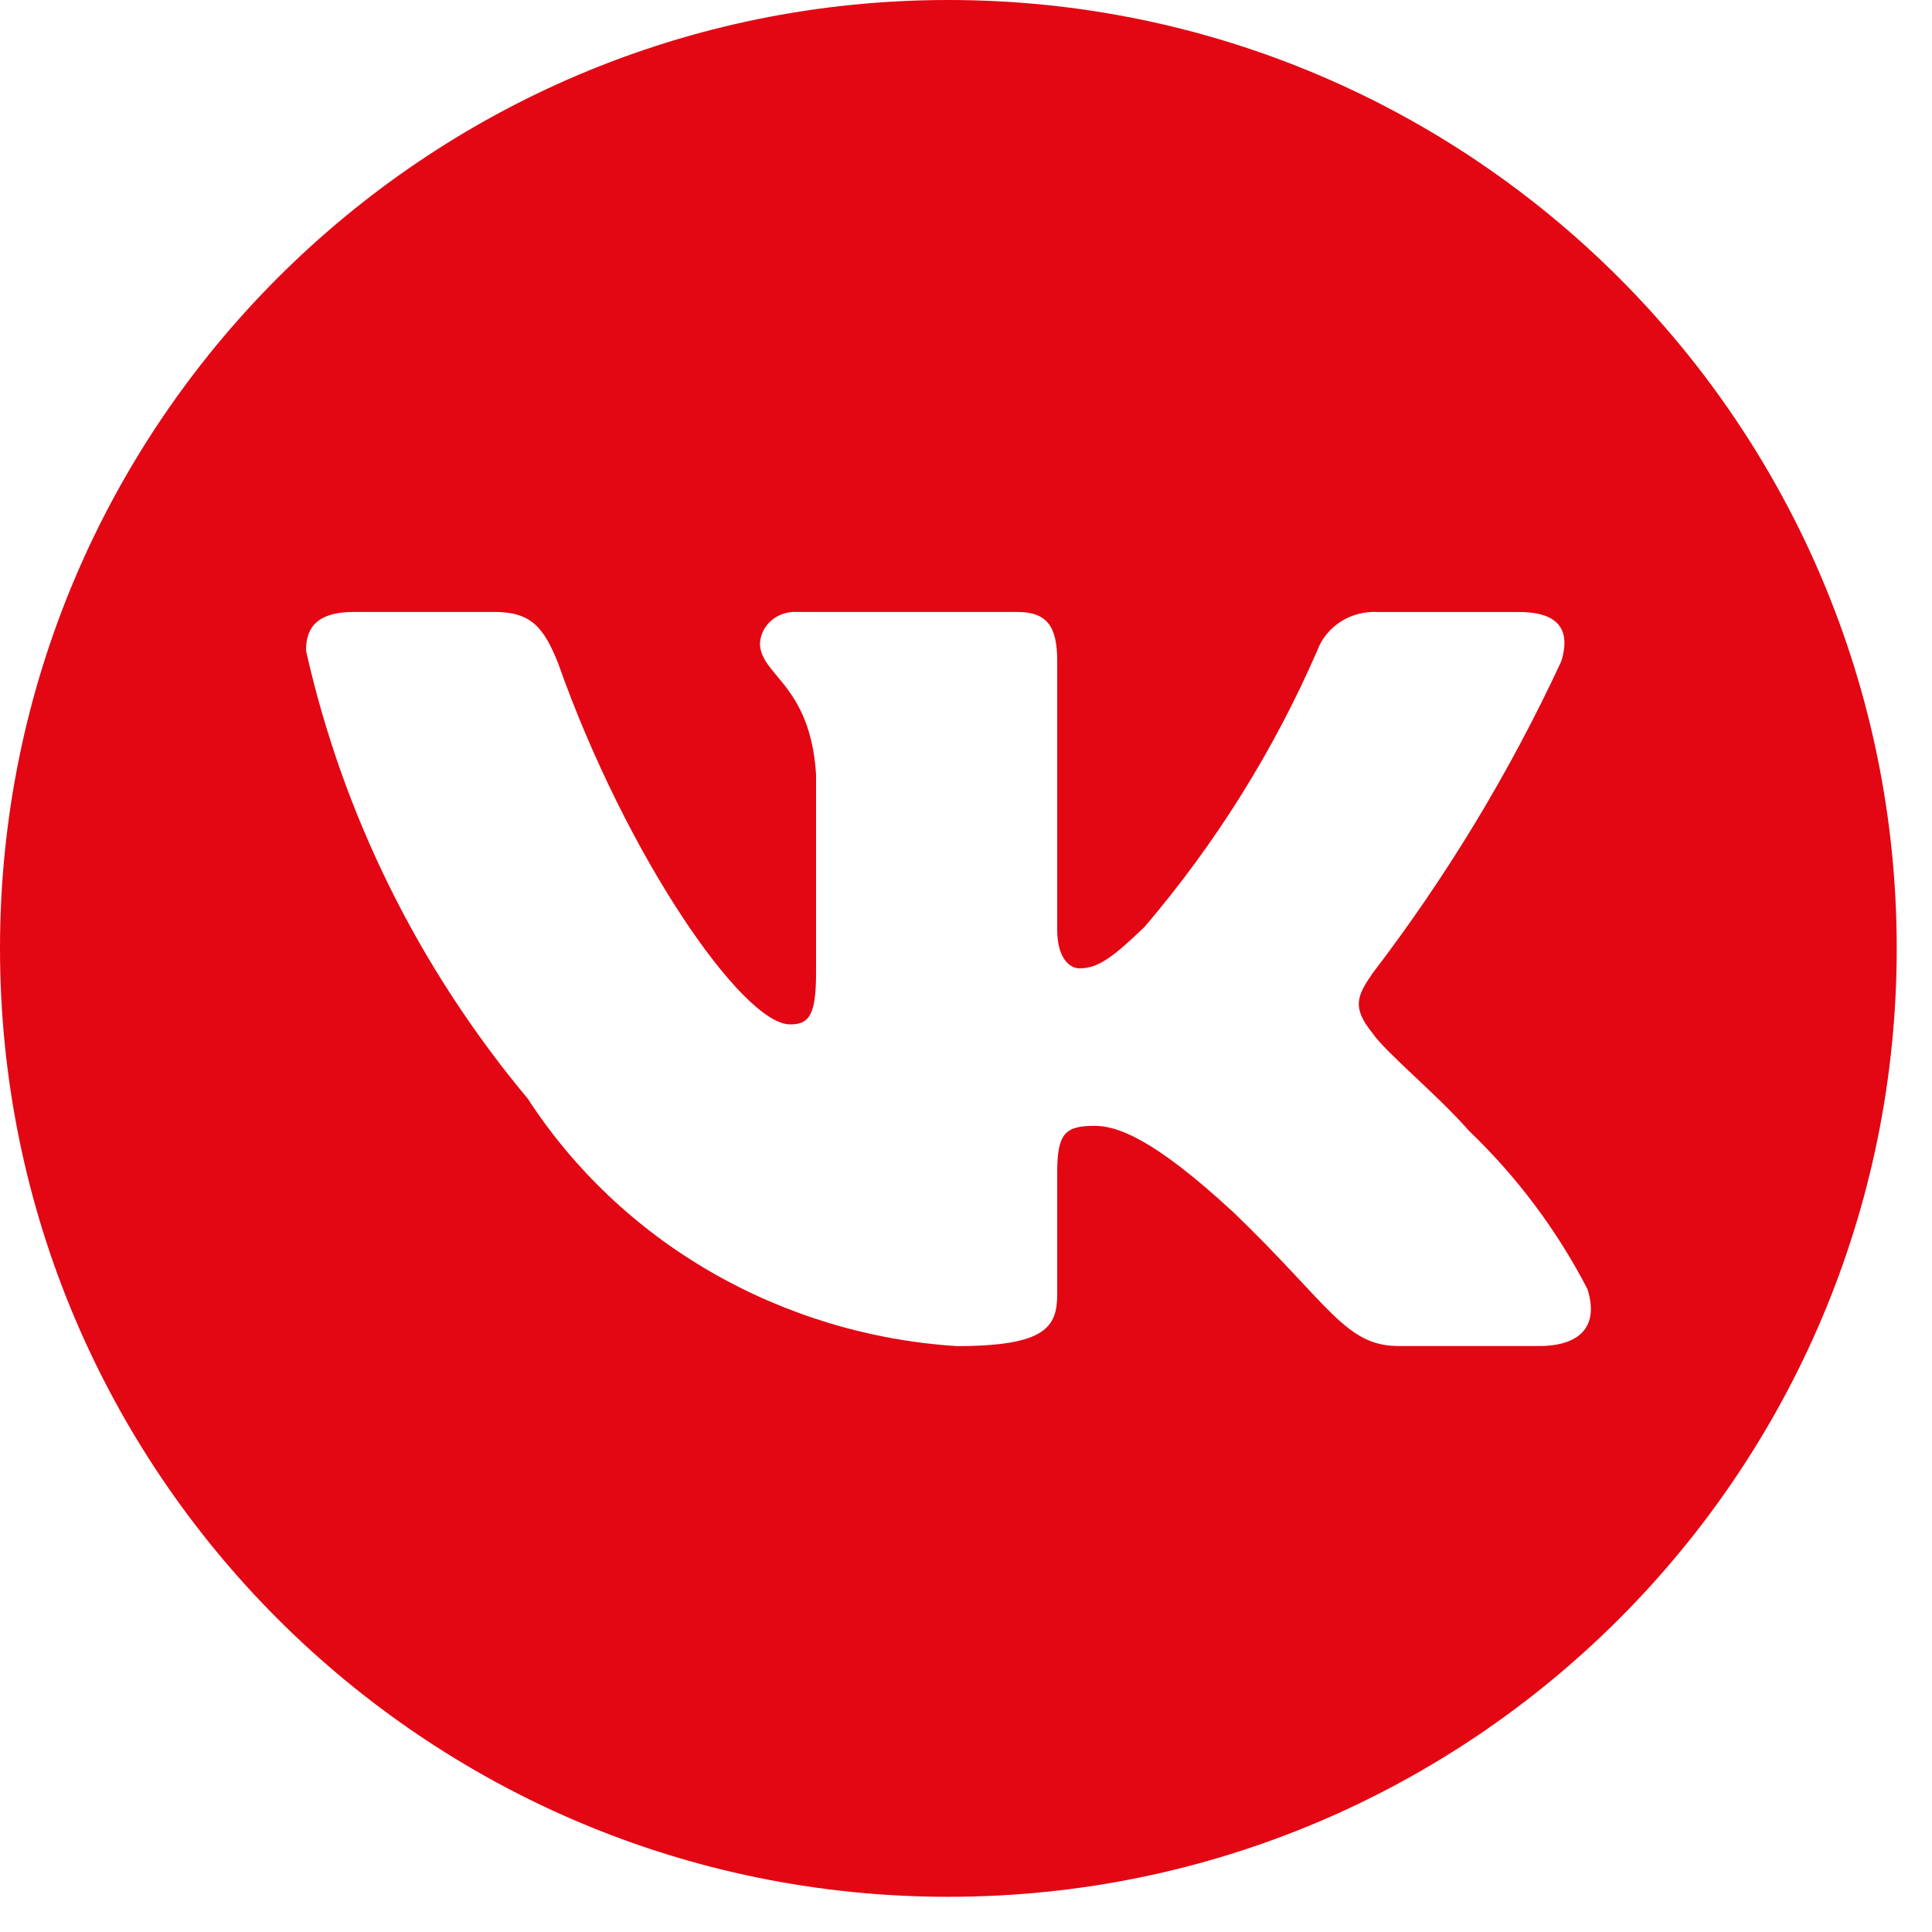 <?xml version="1.0" encoding="UTF-8"?> <svg xmlns="http://www.w3.org/2000/svg" width="23" height="23" viewBox="0 0 23 23" fill="none"><path d="M11.29 0C17.525 0 22.58 5.055 22.58 11.29C22.58 17.526 17.526 22.581 11.29 22.581C5.055 22.581 0 17.525 0 11.29C0 5.055 5.055 0 11.29 0ZM4.217 7.285C3.738 7.285 3.643 7.504 3.643 7.745C4.08 9.697 4.984 11.524 6.284 13.081C6.832 13.925 7.58 14.633 8.468 15.145C9.355 15.656 10.357 15.959 11.39 16.025C12.454 16.025 12.586 15.795 12.586 15.403V13.955C12.586 13.495 12.68 13.403 13.027 13.403C13.278 13.403 13.697 13.518 14.69 14.438C15.825 15.53 16.016 16.024 16.649 16.024H18.324C18.802 16.024 19.041 15.795 18.898 15.346C18.537 14.648 18.061 14.011 17.487 13.461C17.093 13.013 16.506 12.541 16.34 12.3C16.087 11.989 16.159 11.851 16.34 11.587C17.225 10.43 17.978 9.184 18.587 7.872C18.693 7.528 18.587 7.286 18.085 7.286H16.411C16.254 7.276 16.097 7.315 15.966 7.397C15.835 7.48 15.734 7.602 15.682 7.744C15.166 8.931 14.474 10.04 13.626 11.034C13.231 11.414 13.064 11.528 12.849 11.528C12.74 11.528 12.586 11.414 12.586 11.069V7.871C12.586 7.458 12.467 7.285 12.107 7.285H9.477C9.369 7.281 9.264 7.317 9.184 7.386C9.104 7.455 9.054 7.551 9.047 7.654C9.047 8.045 9.644 8.136 9.715 9.217V11.587C9.715 12.104 9.621 12.195 9.405 12.195C8.842 12.195 7.456 10.194 6.644 7.895C6.475 7.469 6.32 7.285 5.89 7.285H4.217Z" fill="#E30613"></path></svg> 